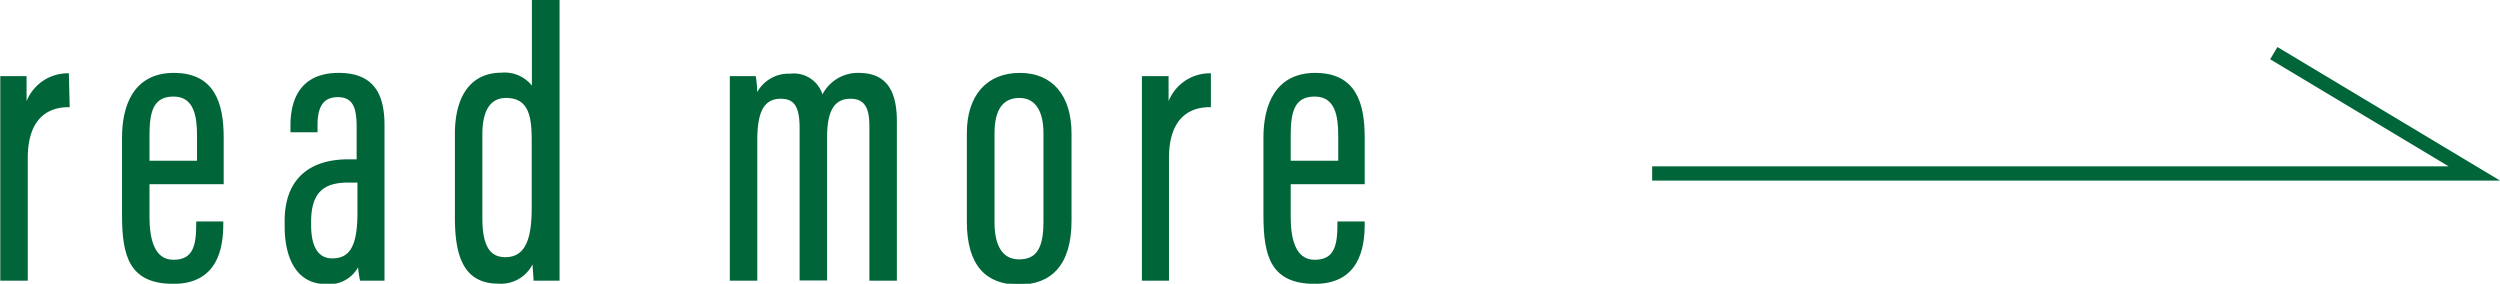 <svg xmlns="http://www.w3.org/2000/svg" width="124.67" height="14.15" viewBox="0 0 124.67 14.15">
  <defs>
    <style>
      .cls-1 {
        fill: #006538;
        stroke-width: 0.11px;
      }

      .cls-1, .cls-2 {
        stroke: #006538;
        stroke-miterlimit: 10;
      }

      .cls-2 {
        fill: none;
        stroke-width: 0.71px;
      }
    </style>
  </defs>
  <title>top04</title>
  <g id="レイヤー_2" data-name="レイヤー 2">
    <g id="デザイン">
      <g>
        <g>
          <path class="cls-1" d="M3.42,5.29c-1.28,0-2.09.83-2.09,2.58v6.07H.07V7.3c0-1.64,0-2.59,0-3.45H1.27c0,.28,0,.86,0,1.56a2.16,2.16,0,0,1,2.11-1.7Z"/>
          <path class="cls-1" d="M7.4,9.13v1.69c0,1,.2,2.19,1.25,2.19s1.19-.8,1.19-1.83V11.1h1.24v.08c0,1.19-.28,2.92-2.43,2.92s-2.51-1.33-2.51-3.38V6.86c0-1.57.56-3.17,2.53-3.17S11.1,5.13,11.1,6.86V9.13ZM9.88,8.07V6.76c0-.94-.14-2-1.23-2s-1.25.87-1.25,2V8.07Z"/>
          <path class="cls-1" d="M19.12,12.27c0,.7,0,1.39,0,1.67H18a4.75,4.75,0,0,1-.1-.83,1.59,1.59,0,0,1-1.65,1c-1.43,0-2-1.27-2-2.83V11.1C14.22,8.85,15.58,8,17.37,8h.47V6.34c0-.93-.16-1.55-1-1.55s-1.06.64-1.06,1.45v.3H14.54V6.26c0-1.39.56-2.57,2.35-2.57s2.23,1.12,2.23,2.57ZM17.88,9.05h-.53c-1.2,0-1.89.49-1.89,2v.18c0,.93.27,1.71,1.11,1.71,1,0,1.31-.8,1.31-2.35Z"/>
          <path class="cls-1" d="M27.85.05V11.39c0,1.12,0,2,0,2.55H26.66c0-.18-.06-.73-.06-1a1.71,1.71,0,0,1-1.75,1.15c-1.67,0-2.11-1.31-2.11-3.24V6.68c0-1.79.72-3,2.27-3a1.68,1.68,0,0,1,1.57.76V.05ZM24,10.88c0,1.35.36,2,1.2,2,1.11,0,1.37-1.08,1.37-2.51V7c0-1.12-.12-2.17-1.33-2.17-.86,0-1.24.71-1.24,1.87Z"/>
          <path class="cls-1" d="M36.45,6.76c0-1.79,0-2.41,0-2.91h1.19a5,5,0,0,1,.06,1,1.74,1.74,0,0,1,1.71-1.12A1.44,1.44,0,0,1,41,4.87,1.93,1.93,0,0,1,42.8,3.69c1,0,1.87.42,1.87,2.35v7.9H43.41V6.32c0-.82-.16-1.45-1-1.45-1,0-1.22.91-1.22,2v7.06H39.93V6.4c0-1.11-.28-1.53-1-1.53-1,0-1.22.93-1.22,2.13v6.94H36.45Z"/>
          <path class="cls-1" d="M53.38,6.66V11c0,2.21-1,3.14-2.58,3.14s-2.53-.91-2.53-3.08V6.64c0-1.89,1-2.95,2.59-2.95S53.38,4.79,53.38,6.66Zm-3.84,0v4.44c0,1.15.4,1.89,1.28,1.89s1.27-.56,1.27-1.91V6.62c0-1-.36-1.79-1.25-1.79S49.54,5.48,49.54,6.64Z"/>
          <path class="cls-1" d="M60.33,5.29c-1.28,0-2.09.83-2.09,2.58v6.07H57V7.3c0-1.64,0-2.59,0-3.45h1.22c0,.28,0,.86,0,1.56a2.16,2.16,0,0,1,2.11-1.7Z"/>
          <path class="cls-1" d="M64.31,9.13v1.69c0,1,.2,2.19,1.25,2.19s1.19-.8,1.19-1.83V11.1H68v.08c0,1.19-.28,2.92-2.43,2.92s-2.51-1.33-2.51-3.38V6.86c0-1.57.56-3.17,2.53-3.17S68,5.13,68,6.86V9.13Zm2.48-1.06V6.76c0-.94-.14-2-1.23-2s-1.25.87-1.25,2V8.07Z"/>
        </g>
        <polyline class="cls-2" points="82.39 8.65 123.39 8.65 113.39 2.65"/>
      </g>
    </g>
  </g>
</svg>
